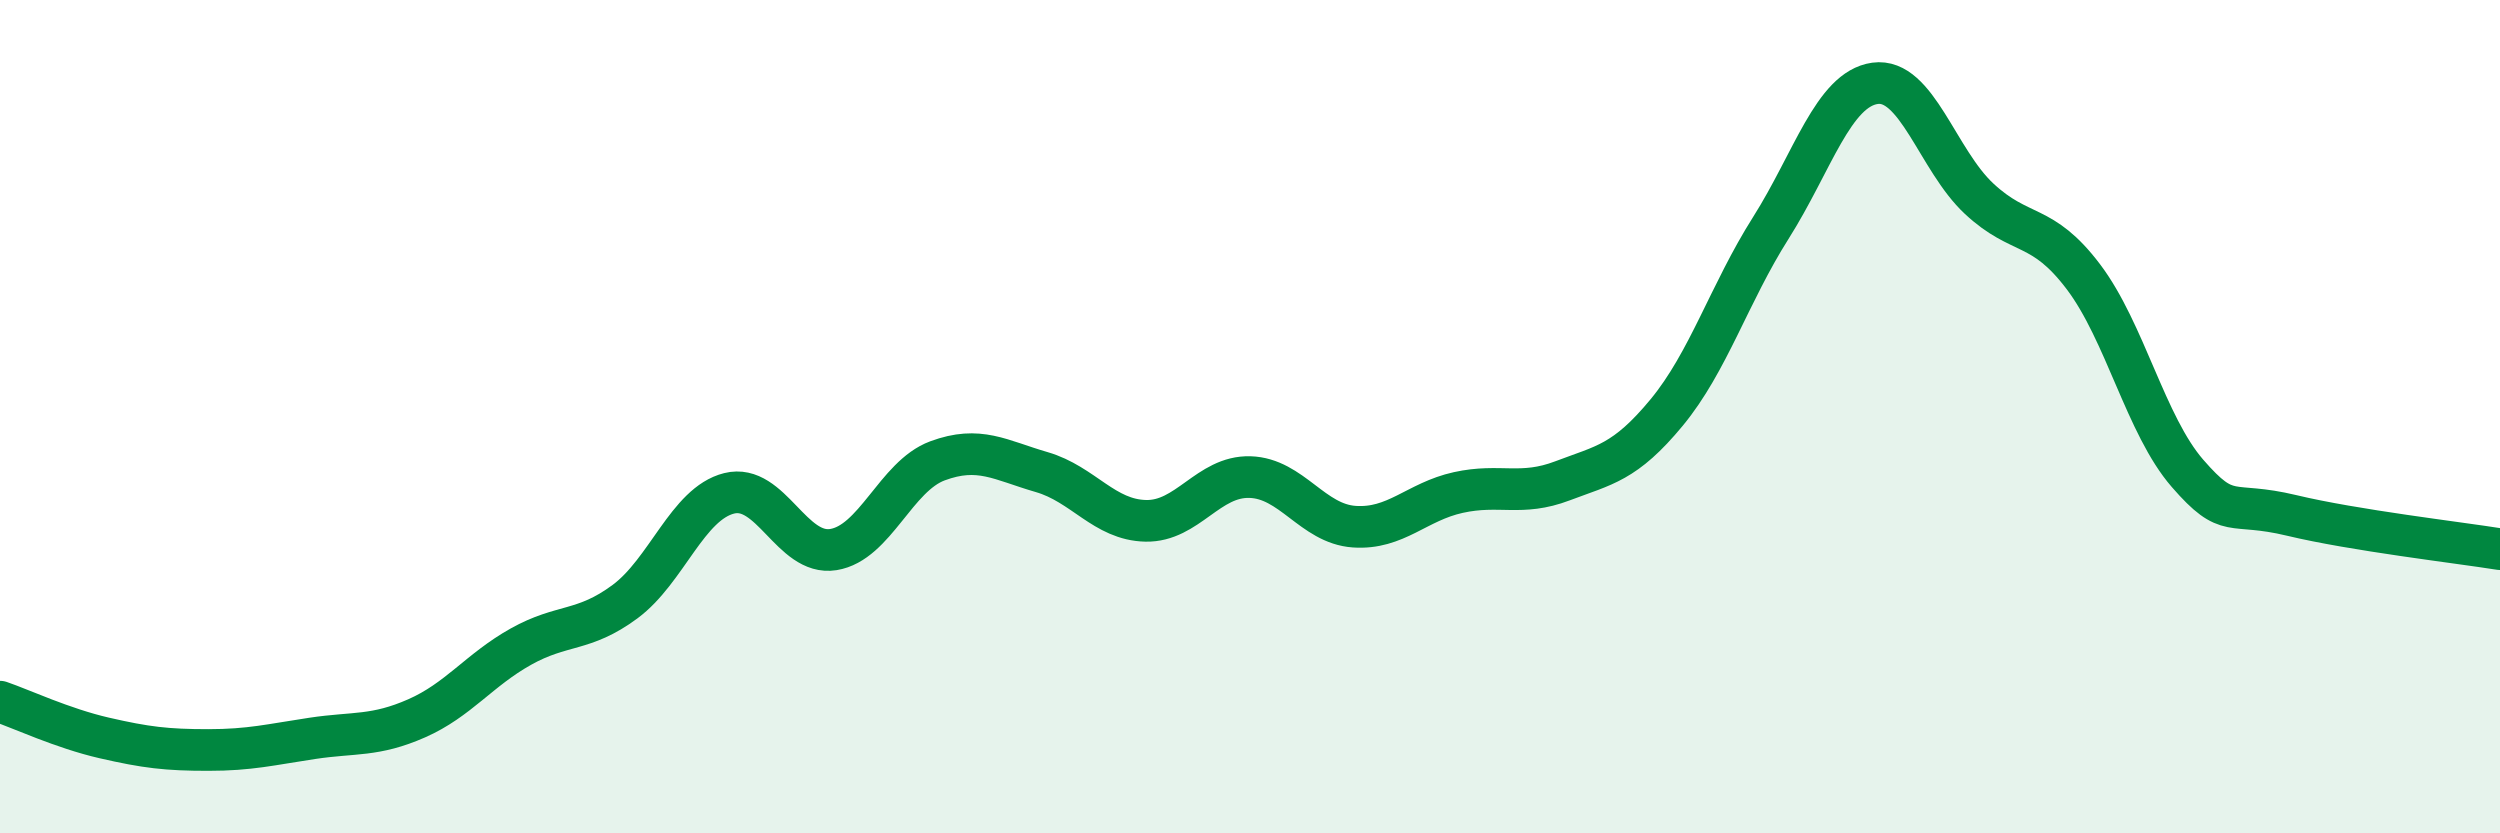 
    <svg width="60" height="20" viewBox="0 0 60 20" xmlns="http://www.w3.org/2000/svg">
      <path
        d="M 0,16.84 C 0.5,17.01 1.5,17.48 2.5,17.71 C 3.5,17.94 4,18 5,18 C 6,18 6.5,17.87 7.5,17.72 C 8.5,17.57 9,17.68 10,17.24 C 11,16.8 11.5,16.08 12.5,15.52 C 13.5,14.96 14,15.18 15,14.44 C 16,13.7 16.5,12.09 17.5,11.84 C 18.5,11.59 19,13.35 20,13.19 C 21,13.03 21.5,11.43 22.5,11.06 C 23.5,10.69 24,11.04 25,11.33 C 26,11.62 26.5,12.48 27.5,12.5 C 28.5,12.52 29,11.42 30,11.45 C 31,11.48 31.5,12.57 32.5,12.64 C 33.5,12.71 34,12.04 35,11.82 C 36,11.6 36.5,11.92 37.5,11.54 C 38.5,11.16 39,11.11 40,9.9 C 41,8.69 41.5,7.05 42.5,5.47 C 43.5,3.89 44,2.14 45,2 C 46,1.86 46.5,3.84 47.5,4.77 C 48.5,5.7 49,5.32 50,6.64 C 51,7.96 51.5,10.21 52.5,11.36 C 53.5,12.51 53.5,12.01 55,12.37 C 56.5,12.73 59,13.02 60,13.18L60 20L0 20Z"
        fill="#008740"
        opacity="0.1"
        stroke-linecap="round"
        stroke-linejoin="round"
      />
      <path
        d="M 0,16.84 C 0.5,17.01 1.5,17.48 2.5,17.71 C 3.5,17.94 4,18 5,18 C 6,18 6.5,17.87 7.5,17.72 C 8.5,17.57 9,17.68 10,17.24 C 11,16.8 11.5,16.08 12.5,15.52 C 13.5,14.96 14,15.18 15,14.44 C 16,13.7 16.5,12.09 17.5,11.84 C 18.5,11.59 19,13.35 20,13.19 C 21,13.03 21.5,11.43 22.5,11.06 C 23.5,10.69 24,11.04 25,11.33 C 26,11.62 26.5,12.48 27.5,12.5 C 28.5,12.52 29,11.42 30,11.45 C 31,11.48 31.5,12.57 32.5,12.64 C 33.5,12.71 34,12.04 35,11.82 C 36,11.6 36.5,11.92 37.5,11.54 C 38.5,11.16 39,11.11 40,9.9 C 41,8.69 41.5,7.05 42.5,5.47 C 43.5,3.89 44,2.14 45,2 C 46,1.86 46.5,3.84 47.5,4.77 C 48.5,5.7 49,5.32 50,6.64 C 51,7.96 51.5,10.21 52.5,11.36 C 53.5,12.51 53.5,12.01 55,12.37 C 56.5,12.73 59,13.02 60,13.18"
        stroke="#008740"
        stroke-width="1"
        fill="none"
        stroke-linecap="round"
        stroke-linejoin="round"
      />
    </svg>
  